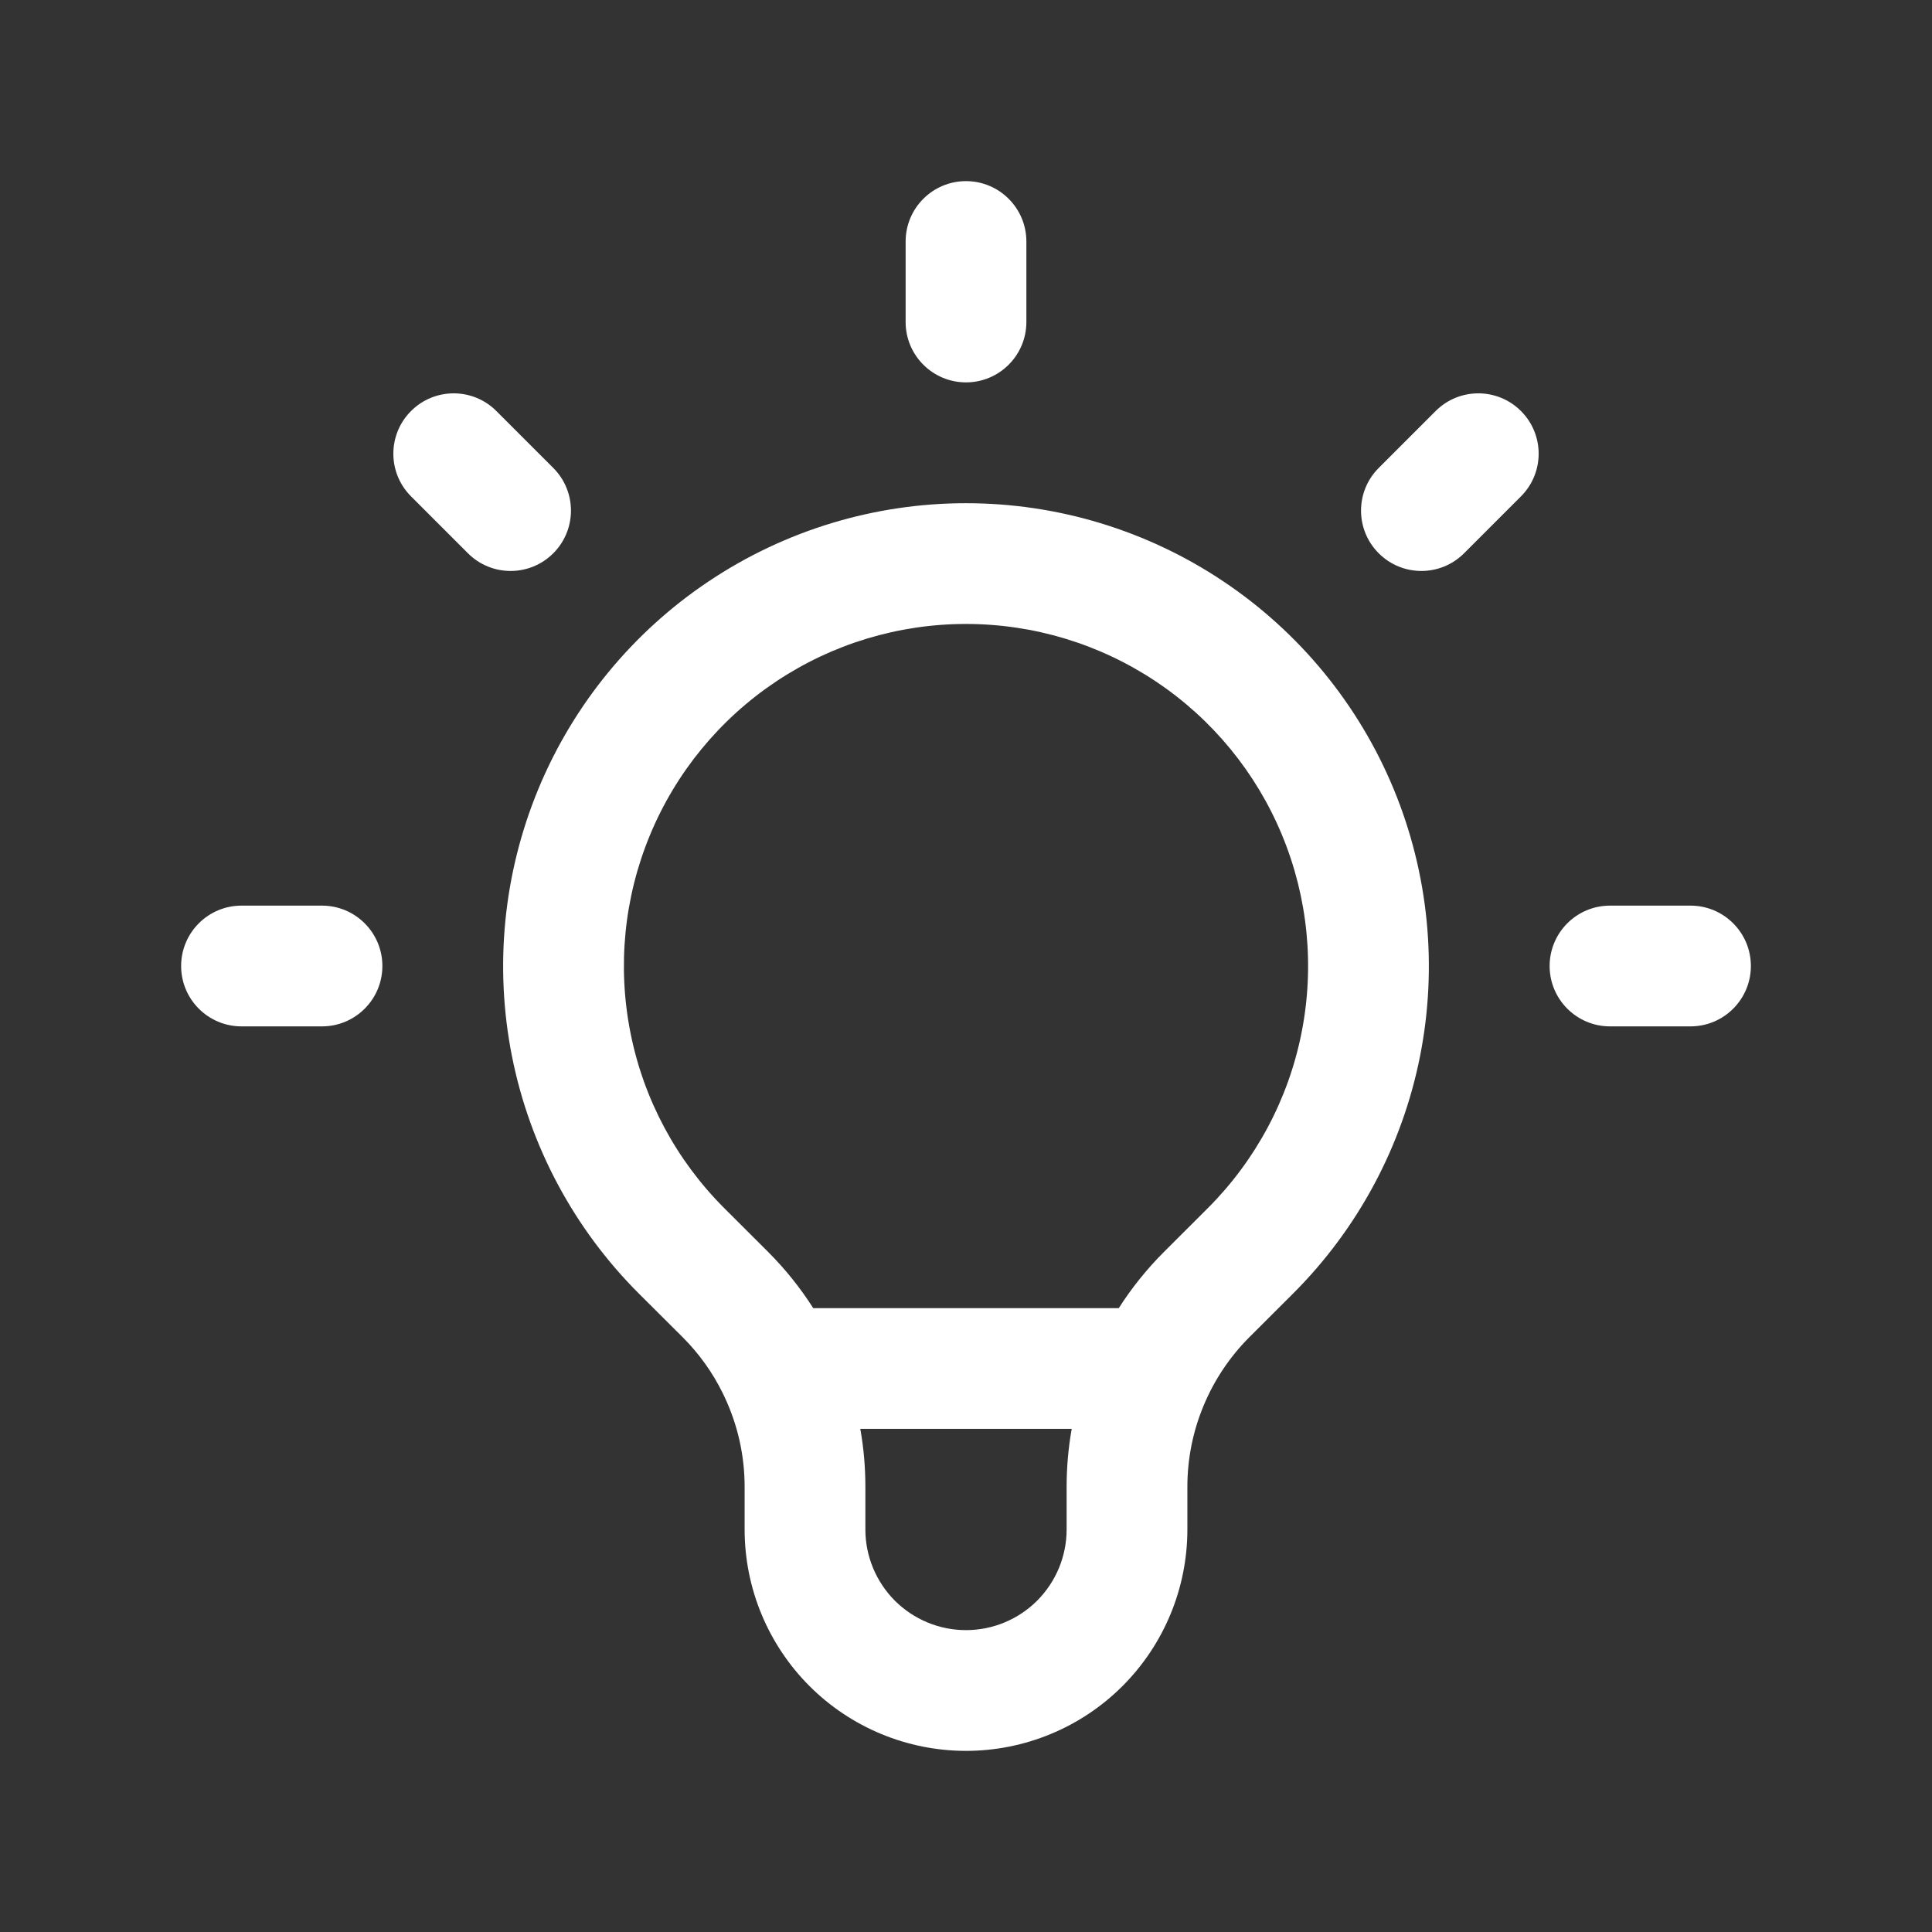 <svg width="24" height="24" viewBox="0 0 24 24" fill="none" xmlns="http://www.w3.org/2000/svg">
<rect x="0" y="0" width="24" height="24" fill="#333333" stroke="none"/>
<path fill-rule="evenodd" clip-rule="evenodd" d="M12 2.25C12.414 2.25 12.75 2.586 12.75 3V4C12.75 4.414 12.414 4.75 12 4.75C11.586 4.75 11.25 4.414 11.25 4V3C11.25 2.586 11.586 2.25 12 2.25ZM5.106 5.106C5.399 4.813 5.873 4.813 6.166 5.106L6.873 5.813C7.166 6.106 7.166 6.58 6.873 6.873C6.58 7.166 6.106 7.166 5.813 6.873L5.106 6.166C4.813 5.873 4.813 5.399 5.106 5.106ZM18.894 5.106C19.187 5.399 19.187 5.873 18.894 6.166L18.187 6.873C17.894 7.166 17.42 7.166 17.127 6.873C16.834 6.58 16.834 6.106 17.127 5.813L17.834 5.106C18.127 4.813 18.601 4.813 18.894 5.106ZM12 7.751C11.159 7.751 10.338 8 9.639 8.467C8.94 8.934 8.395 9.598 8.074 10.374C7.752 11.151 7.668 12.005 7.832 12.83C7.995 13.654 8.4 14.411 8.994 15.005C8.994 15.006 8.994 15.005 8.994 15.005L9.542 15.552C9.755 15.765 9.943 16 10.102 16.25H13.898C14.058 15.999 14.246 15.765 14.458 15.553L15.006 15.006C15.6 14.411 16.005 13.654 16.168 12.83C16.332 12.005 16.248 11.151 15.926 10.374C15.605 9.598 15.06 8.934 14.361 8.467C13.662 8 12.841 7.751 12 7.751ZM13.313 17.75H10.687C10.729 17.986 10.75 18.226 10.75 18.469V19C10.75 19.331 10.882 19.649 11.116 19.884C11.351 20.118 11.668 20.25 12 20.25C12.332 20.25 12.649 20.118 12.884 19.884C13.118 19.649 13.25 19.331 13.25 19V18.469C13.25 18.469 13.25 18.469 13.25 18.469C13.25 18.227 13.271 17.987 13.313 17.75ZM8.806 7.22C9.751 6.588 10.863 6.251 12 6.251C13.137 6.251 14.249 6.588 15.194 7.22C16.14 7.852 16.877 8.75 17.312 9.8C17.747 10.851 17.861 12.007 17.64 13.122C17.418 14.238 16.87 15.262 16.066 16.066L15.518 16.613C15.275 16.857 15.082 17.146 14.95 17.465C14.818 17.783 14.75 18.124 14.75 18.469V19C14.75 19.729 14.46 20.429 13.944 20.945C13.429 21.46 12.729 21.75 12 21.75C11.271 21.75 10.571 21.46 10.056 20.945C9.54 20.429 9.25 19.729 9.25 19V18.469C9.25 18.078 9.163 17.697 8.999 17.35C8.991 17.334 8.983 17.318 8.976 17.302C8.851 17.049 8.685 16.816 8.482 16.613C8.482 16.613 8.482 16.614 8.482 16.613L7.934 16.067C7.13 15.263 6.582 14.238 6.36 13.122C6.139 12.007 6.253 10.851 6.688 9.8C7.123 8.75 7.86 7.852 8.806 7.22ZM2.25 12C2.25 11.586 2.586 11.25 3 11.25H4C4.414 11.25 4.75 11.586 4.75 12C4.75 12.414 4.414 12.75 4 12.75H3C2.586 12.75 2.25 12.414 2.25 12ZM19.25 12C19.25 11.586 19.586 11.25 20 11.25H21C21.414 11.25 21.75 11.586 21.75 12C21.75 12.414 21.414 12.75 21 12.75H20C19.586 12.75 19.25 12.414 19.25 12Z" fill="white"/>
</svg>
